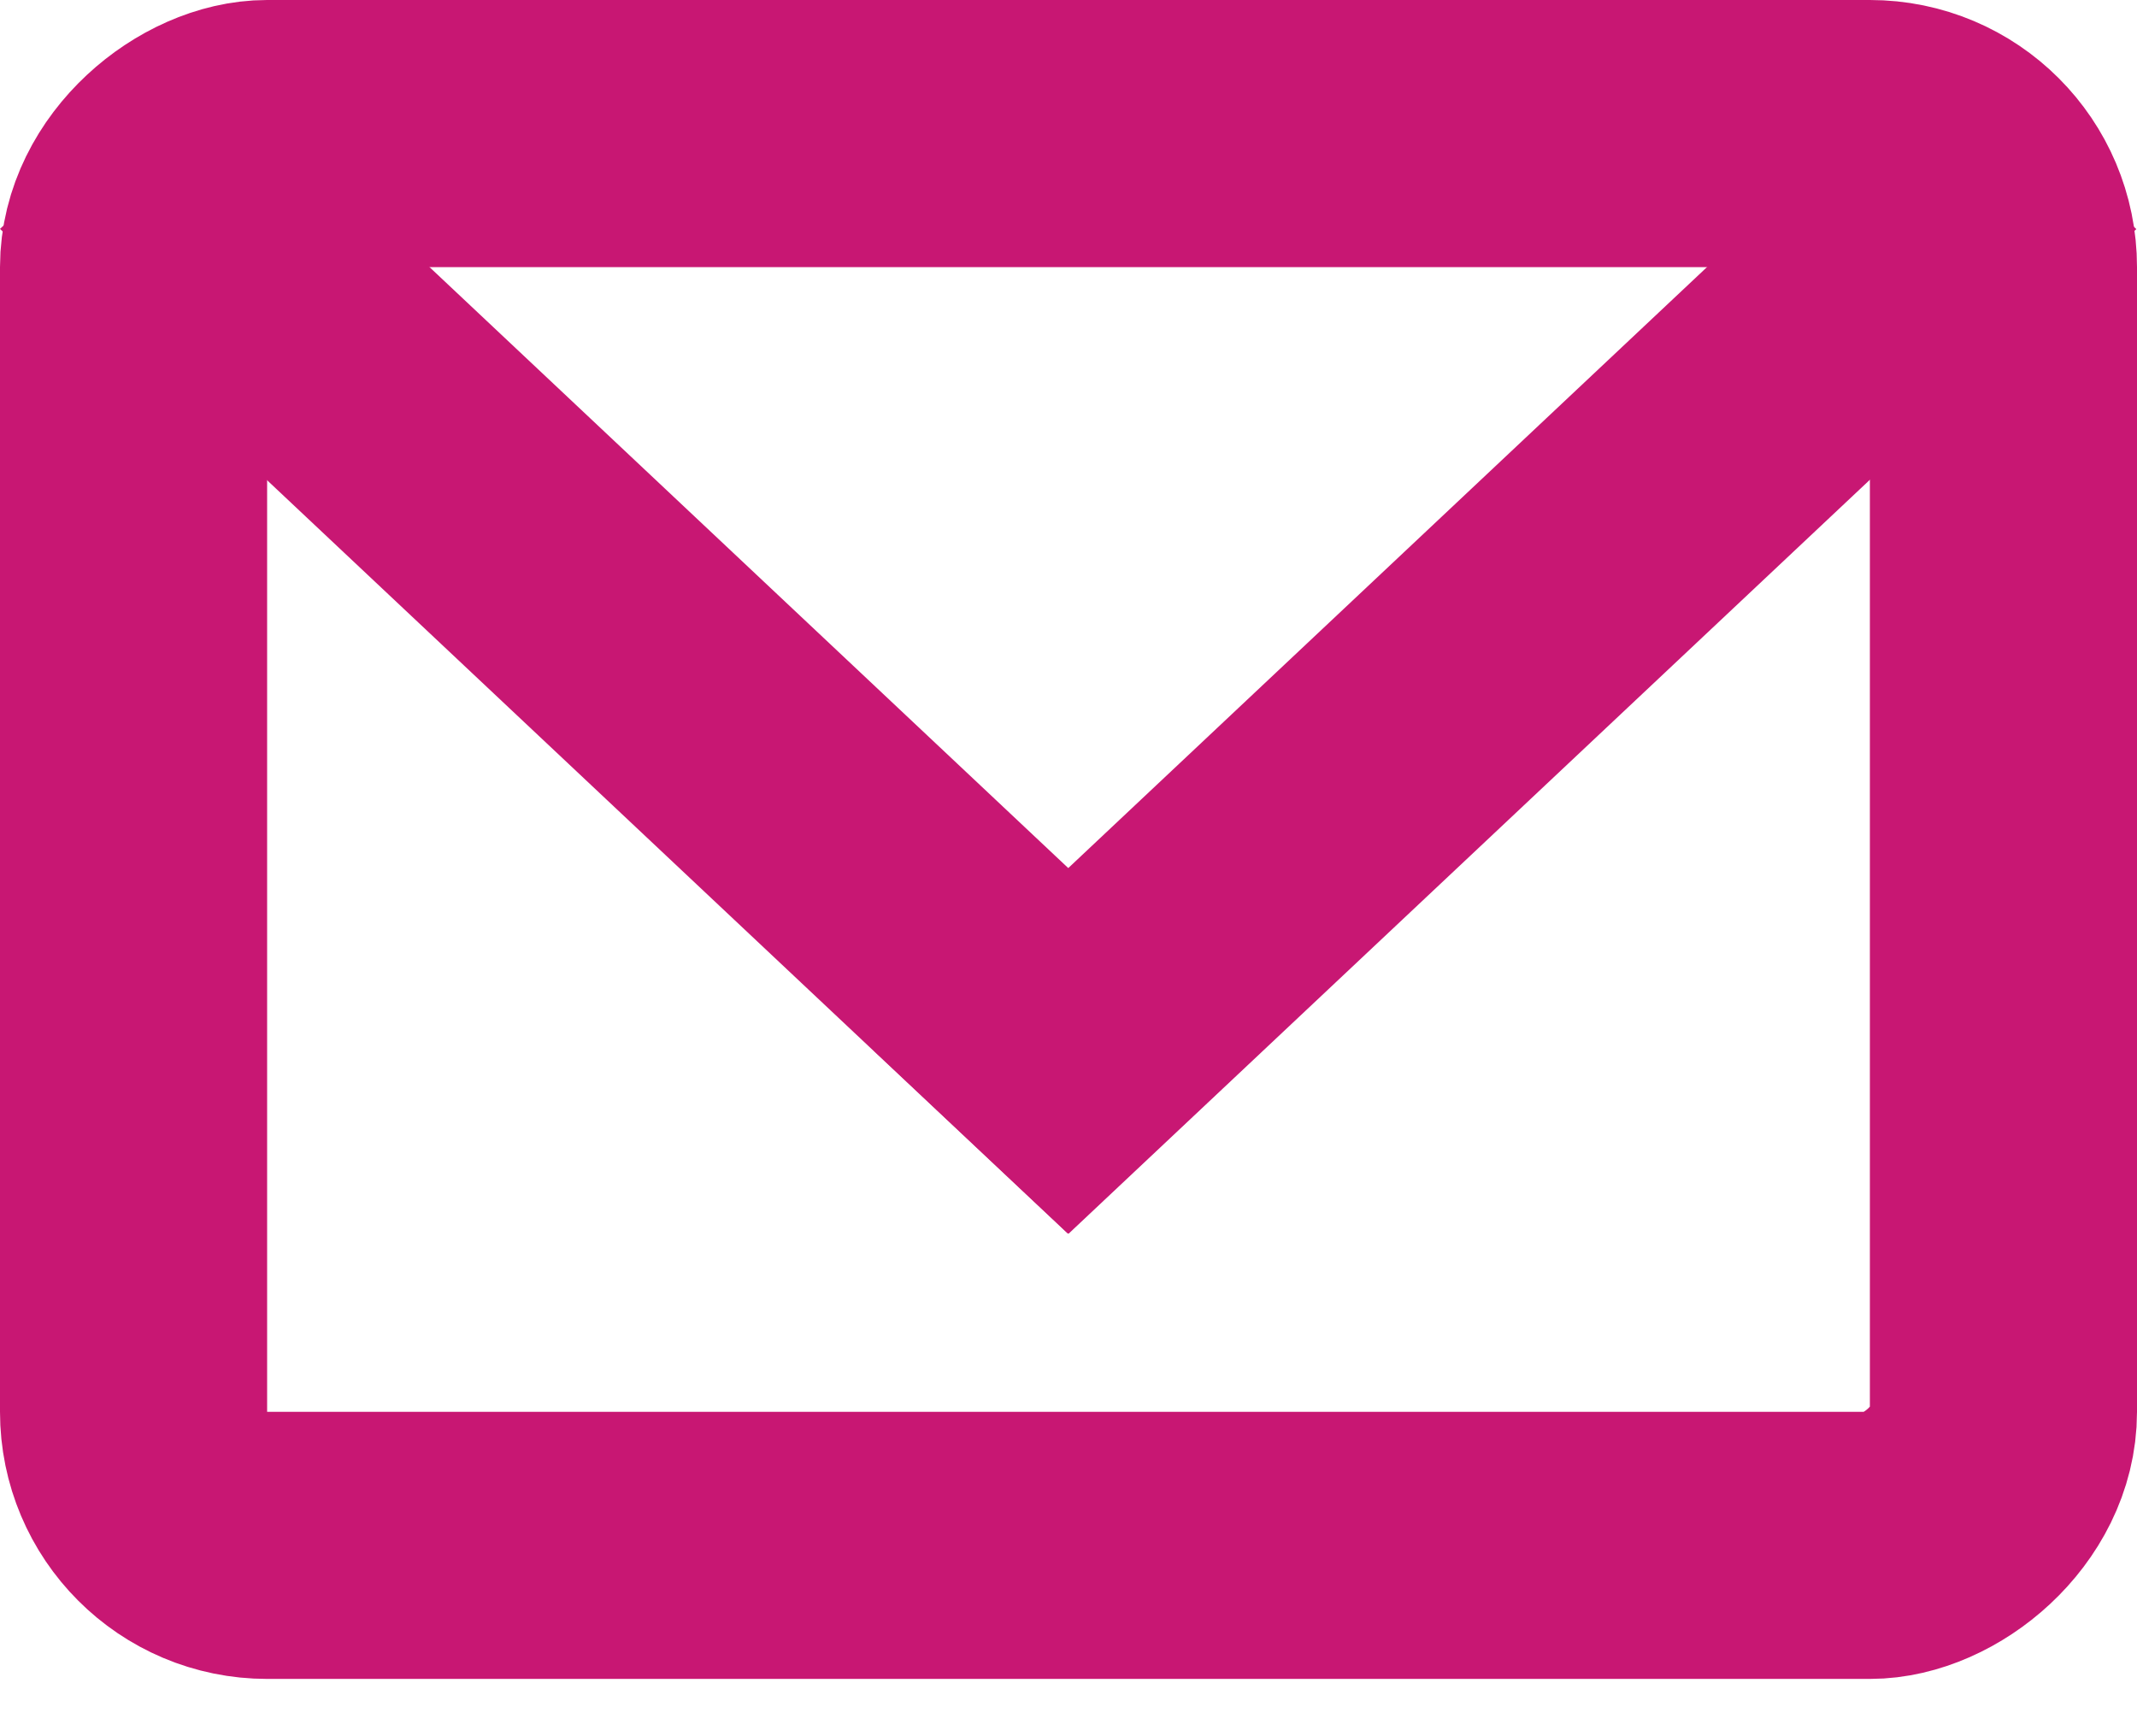 <svg width="16" height="13" viewBox="0 0 16 13" fill="none" xmlns="http://www.w3.org/2000/svg">
<rect x="15" y="1" width="10.571" height="14" rx="1" transform="rotate(90 15 1)" stroke="#C81773" stroke-width="2"/>
<line y1="-1" x2="10.982" y2="-1" transform="matrix(0.728 0.685 -0.728 0.685 0 1.714)" stroke="#C81773" stroke-width="2"/>
<line y1="-1" x2="10.982" y2="-1" transform="matrix(0.728 -0.685 0.728 0.685 8 9.238)" stroke="#C81773" stroke-width="2"/>
</svg>

